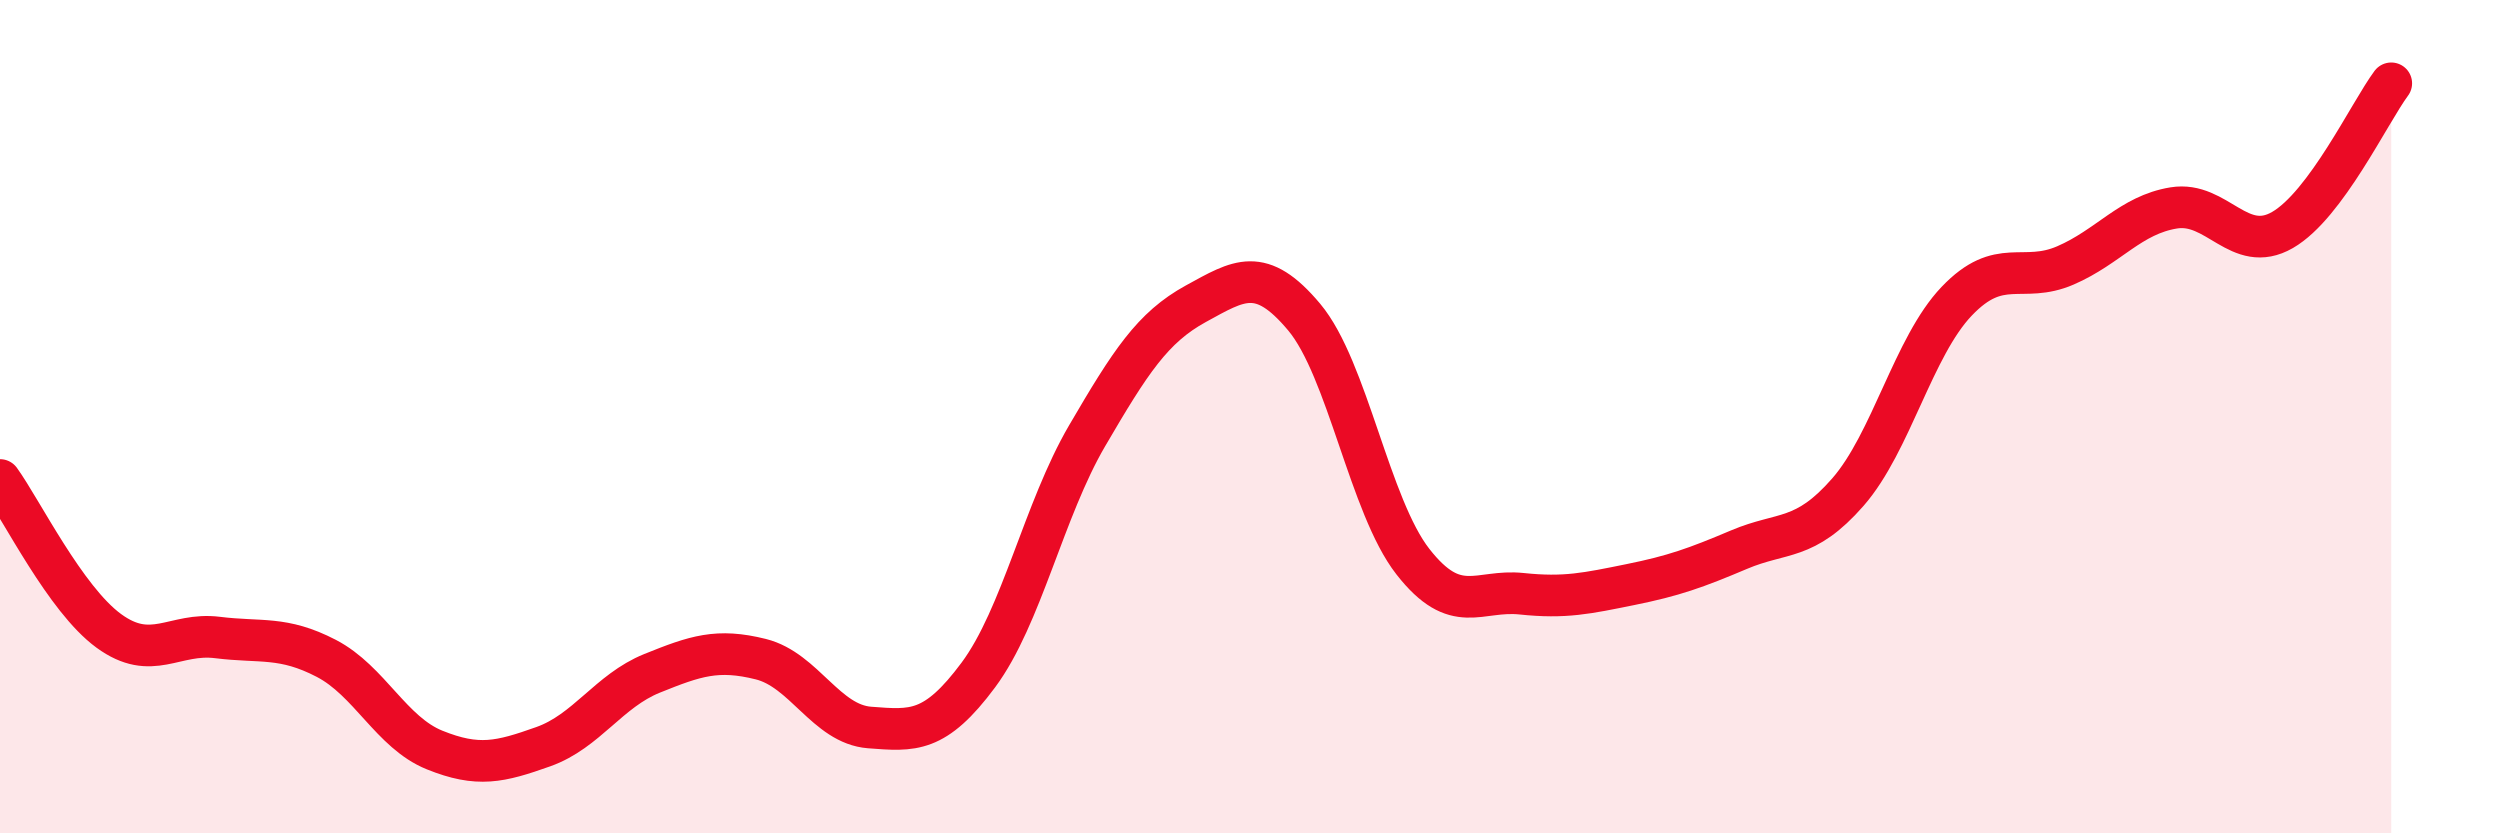 
    <svg width="60" height="20" viewBox="0 0 60 20" xmlns="http://www.w3.org/2000/svg">
      <path
        d="M 0,11.52 C 0.52,12.24 1.57,14.38 2.61,15.14 C 3.65,15.9 4.18,15.17 5.22,15.3 C 6.26,15.43 6.79,15.26 7.83,15.8 C 8.87,16.34 9.39,17.58 10.43,18 C 11.47,18.42 12,18.29 13.04,17.92 C 14.08,17.55 14.61,16.58 15.65,16.16 C 16.69,15.74 17.22,15.56 18.26,15.82 C 19.3,16.08 19.83,17.38 20.87,17.46 C 21.91,17.54 22.44,17.6 23.48,16.2 C 24.52,14.8 25.05,12.24 26.09,10.46 C 27.13,8.68 27.66,7.86 28.7,7.29 C 29.74,6.72 30.26,6.37 31.3,7.61 C 32.34,8.85 32.87,12.15 33.91,13.48 C 34.95,14.81 35.48,14.14 36.52,14.25 C 37.56,14.36 38.09,14.24 39.13,14.03 C 40.17,13.82 40.7,13.63 41.74,13.19 C 42.78,12.75 43.31,13 44.35,11.81 C 45.39,10.62 45.92,8.32 46.96,7.23 C 48,6.14 48.53,6.82 49.57,6.37 C 50.61,5.92 51.13,5.16 52.17,4.99 C 53.21,4.82 53.74,6.12 54.78,5.52 C 55.82,4.92 56.87,2.7 57.39,2L57.39 20L0 20Z"
        fill="#EB0A25"
        opacity="0.1"
        stroke-linecap="round"
        stroke-linejoin="round"
      />
      <path
        d="M 0,11.52 C 0.52,12.24 1.57,14.38 2.61,15.14 C 3.65,15.9 4.18,15.17 5.22,15.3 C 6.26,15.43 6.79,15.26 7.83,15.8 C 8.87,16.34 9.39,17.58 10.43,18 C 11.47,18.42 12,18.29 13.04,17.92 C 14.08,17.55 14.61,16.58 15.65,16.16 C 16.69,15.74 17.22,15.56 18.26,15.82 C 19.3,16.08 19.83,17.38 20.87,17.46 C 21.91,17.54 22.44,17.6 23.48,16.2 C 24.52,14.8 25.05,12.24 26.09,10.46 C 27.13,8.68 27.66,7.86 28.7,7.29 C 29.74,6.72 30.26,6.37 31.3,7.61 C 32.34,8.85 32.87,12.15 33.91,13.48 C 34.95,14.81 35.48,14.14 36.52,14.25 C 37.56,14.36 38.09,14.24 39.13,14.03 C 40.17,13.82 40.7,13.63 41.74,13.19 C 42.78,12.75 43.31,13 44.35,11.81 C 45.39,10.62 45.92,8.32 46.96,7.23 C 48,6.14 48.53,6.82 49.57,6.37 C 50.61,5.92 51.13,5.16 52.17,4.99 C 53.21,4.82 53.74,6.12 54.78,5.52 C 55.82,4.92 56.87,2.7 57.39,2"
        stroke="#EB0A25"
        stroke-width="1"
        fill="none"
        stroke-linecap="round"
        stroke-linejoin="round"
      />
    </svg>
  
